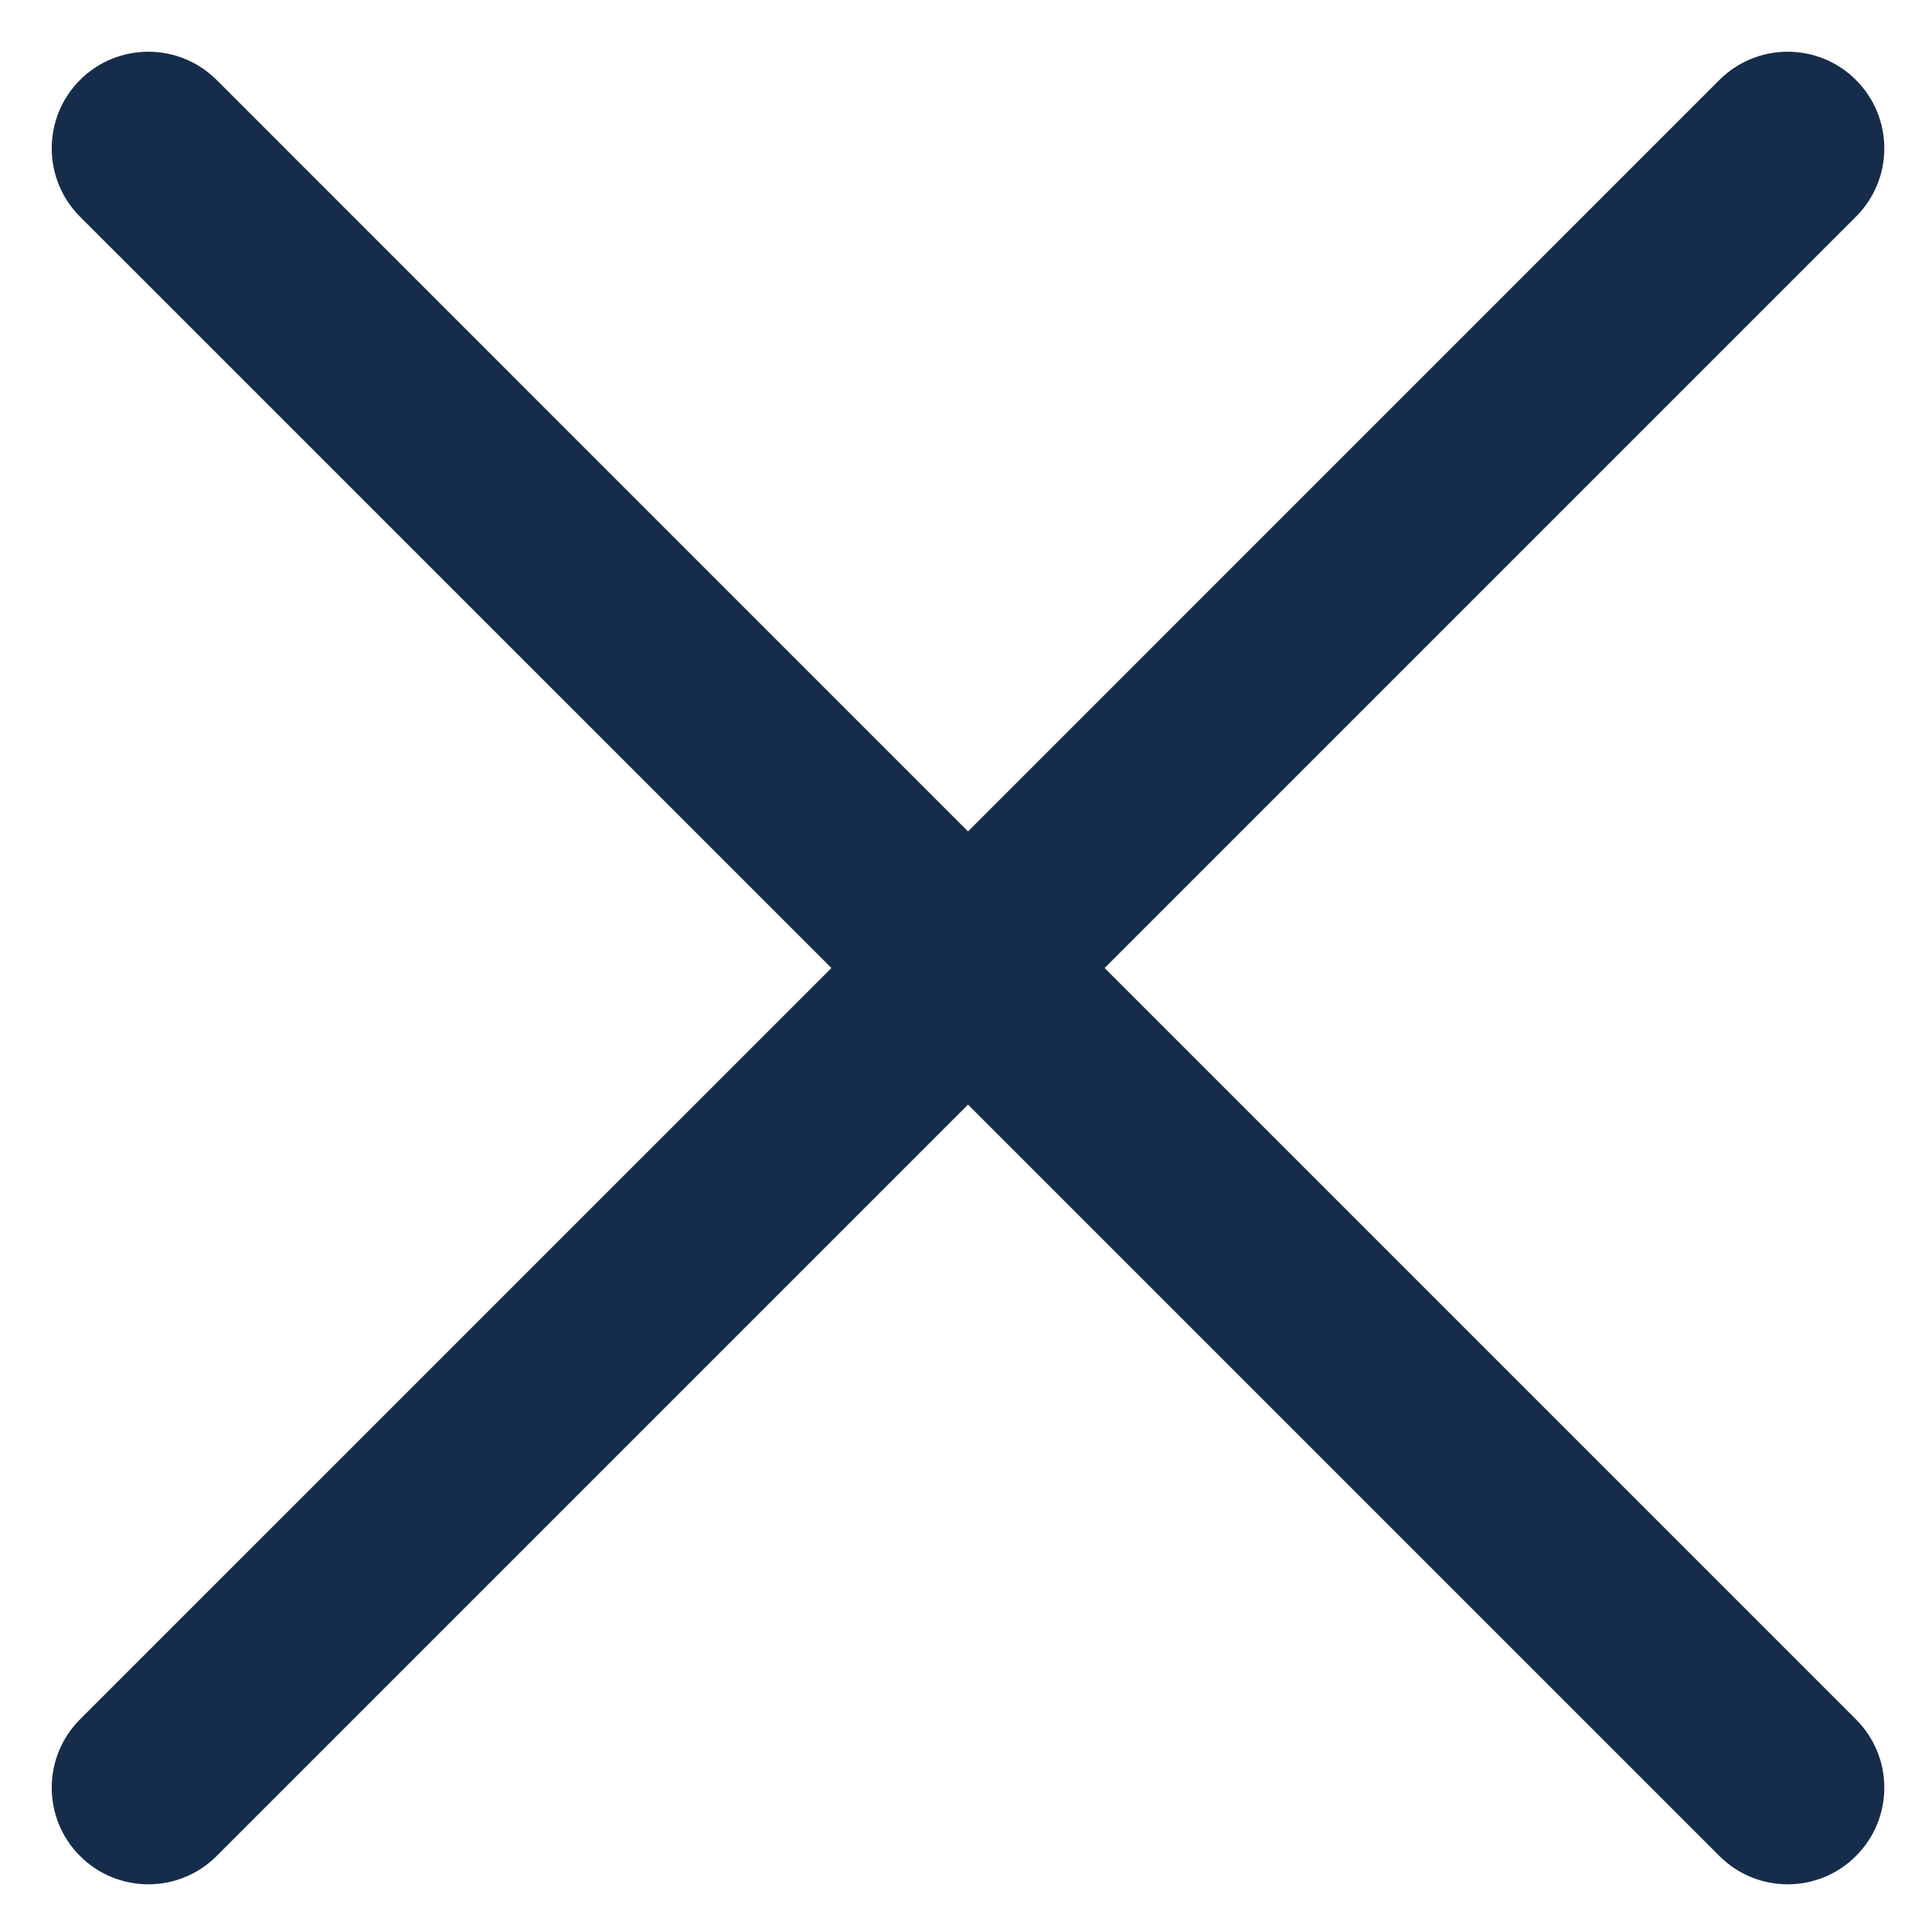 <svg width="20" height="20" viewBox="0 0 20 20" fill="none" xmlns="http://www.w3.org/2000/svg">
<path d="M2.243 0.828C1.852 0.438 1.219 0.438 0.828 0.828C0.438 1.219 0.438 1.852 0.828 2.243L8.607 10.021L0.828 17.799C0.438 18.189 0.438 18.823 0.828 19.213C1.219 19.604 1.852 19.604 2.243 19.213L10.021 11.435L17.799 19.213C18.189 19.604 18.823 19.604 19.213 19.213C19.604 18.823 19.604 18.189 19.213 17.799L11.435 10.021L19.213 2.243C19.604 1.852 19.604 1.219 19.213 0.828C18.823 0.438 18.189 0.438 17.799 0.828L10.021 8.607L2.243 0.828Z" fill="#162C4B"/>
</svg>
